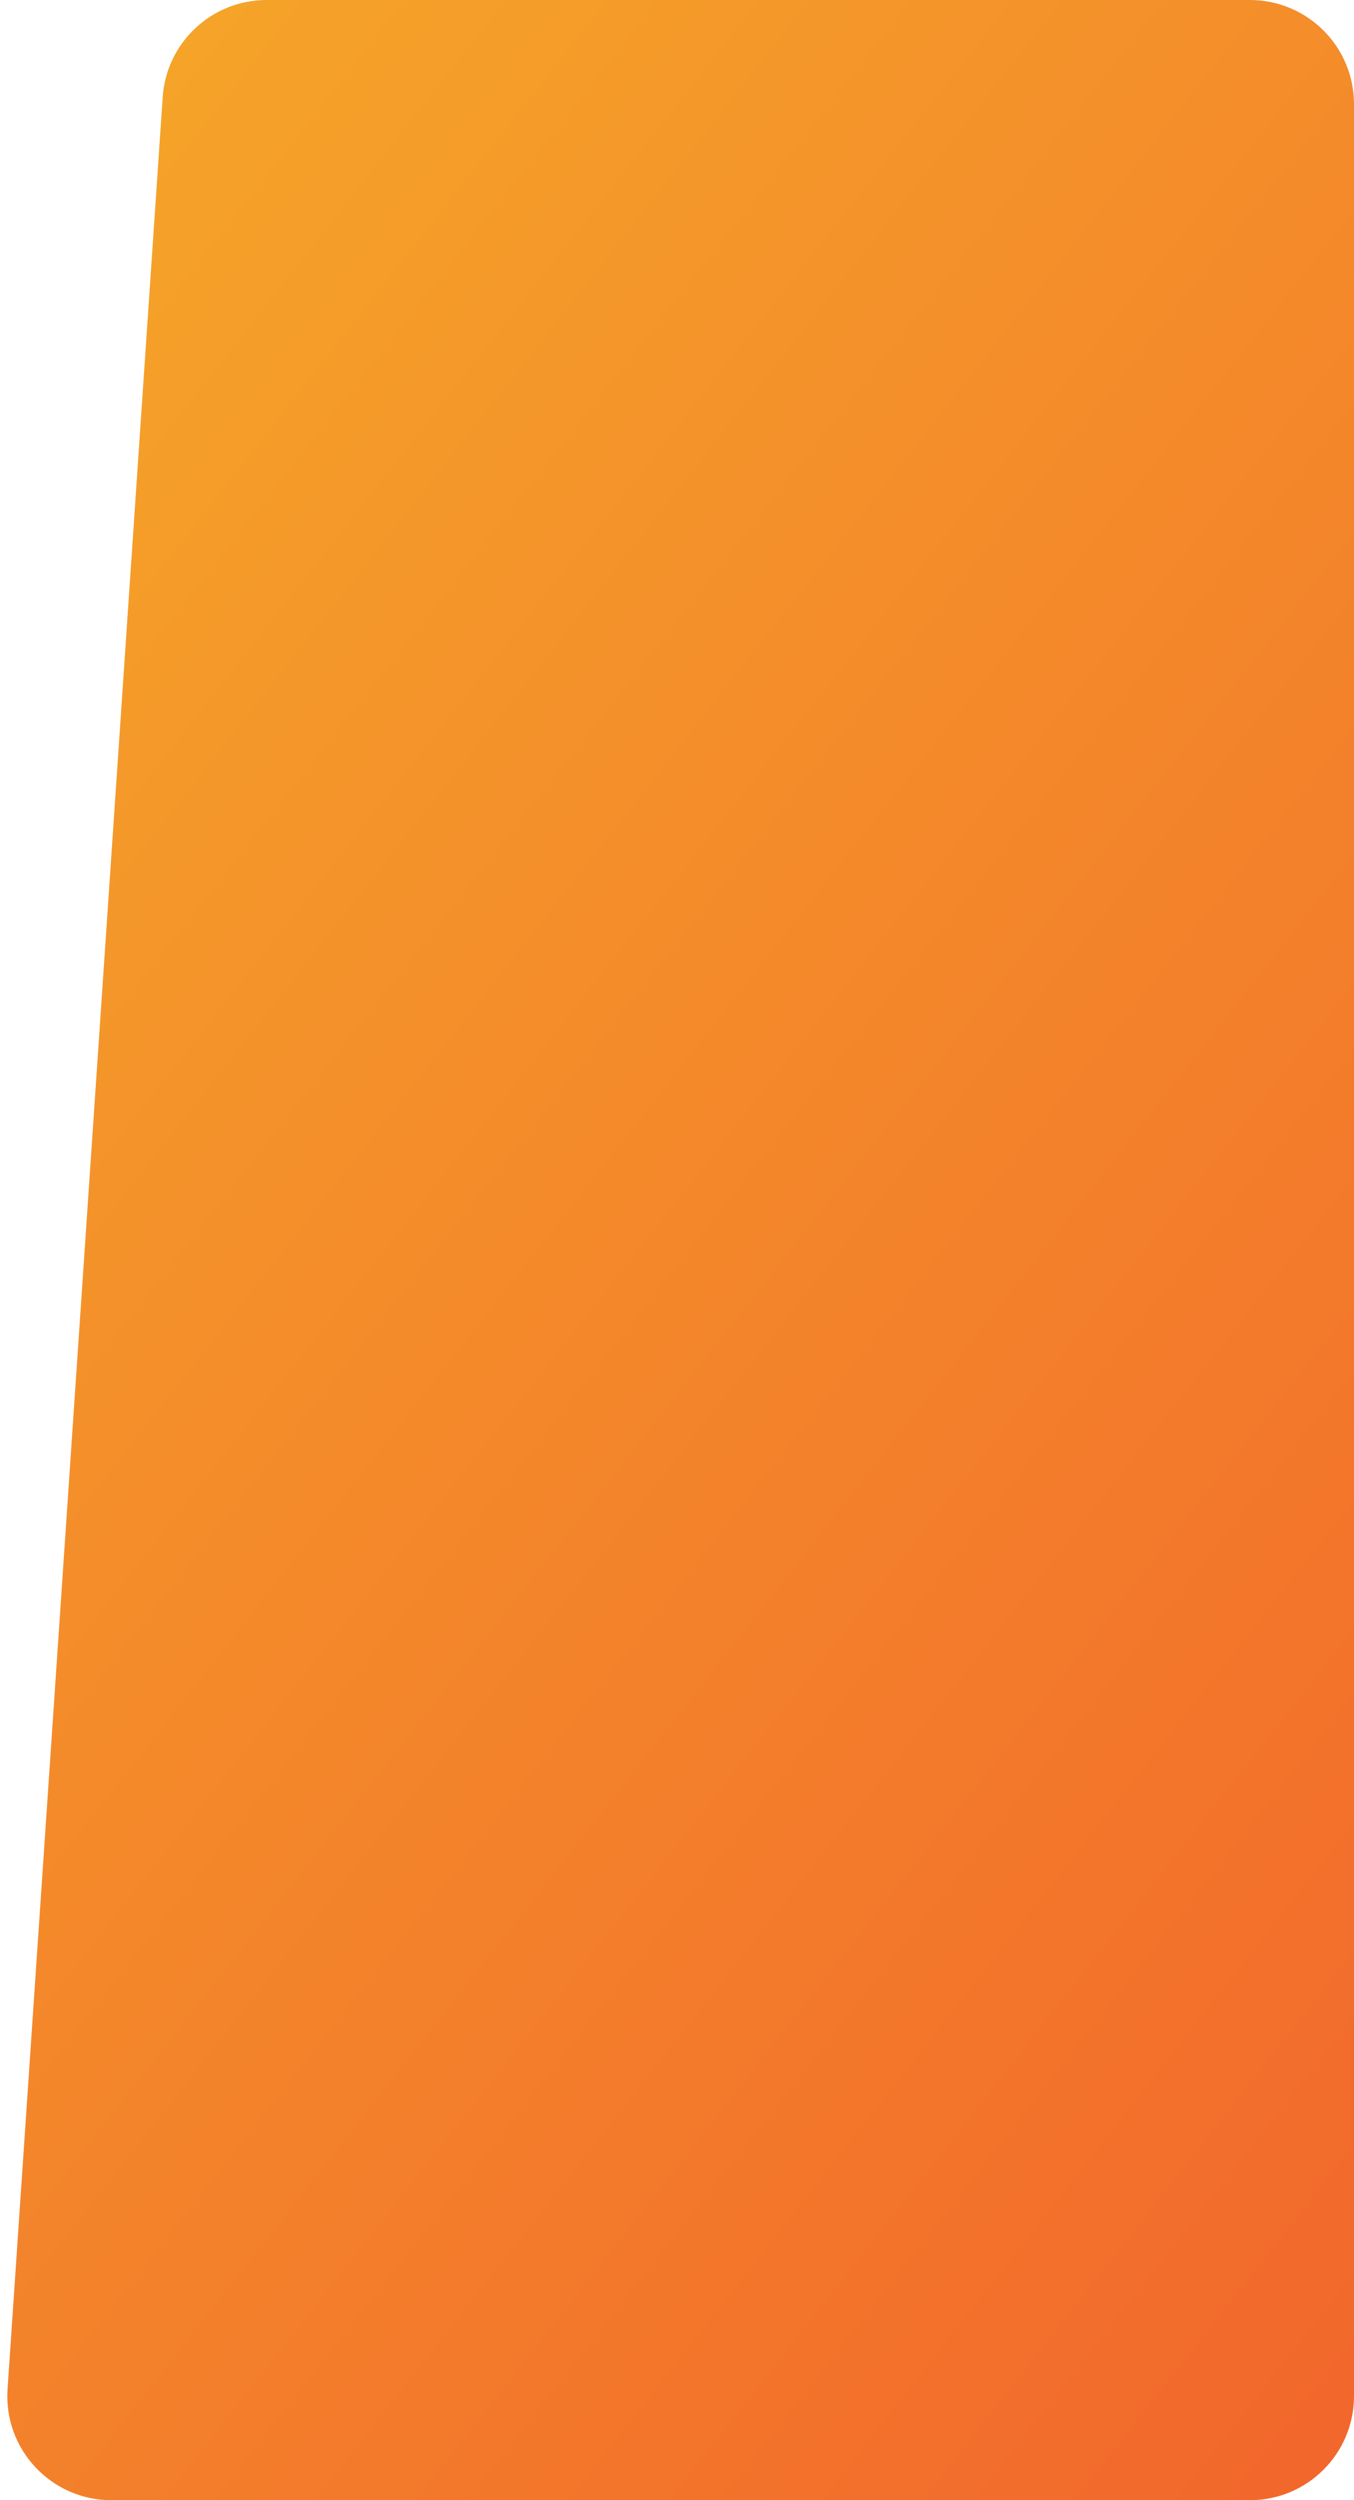 <?xml version="1.0" encoding="UTF-8"?> <svg xmlns="http://www.w3.org/2000/svg" width="26" height="48" viewBox="0 0 26 48" fill="none"> <path d="M26 46C26 47.105 25.105 48 24 48H2.14C0.982 48 0.066 47.02 0.145 45.865L3.124 1.865C3.195 0.815 4.067 -1.3113e-06 5.119 -1.3113e-06H24C25.105 -1.3113e-06 26 0.895 26 2V46Z" fill="url(#paint0_linear_13_994)"></path> <defs> <linearGradient id="paint0_linear_13_994" x1="26" y1="48" x2="-11.315" y2="18.692" gradientUnits="userSpaceOnUse"> <stop stop-color="#F2662C"></stop> <stop offset="1" stop-color="#F5A429"></stop> </linearGradient> </defs> </svg> 